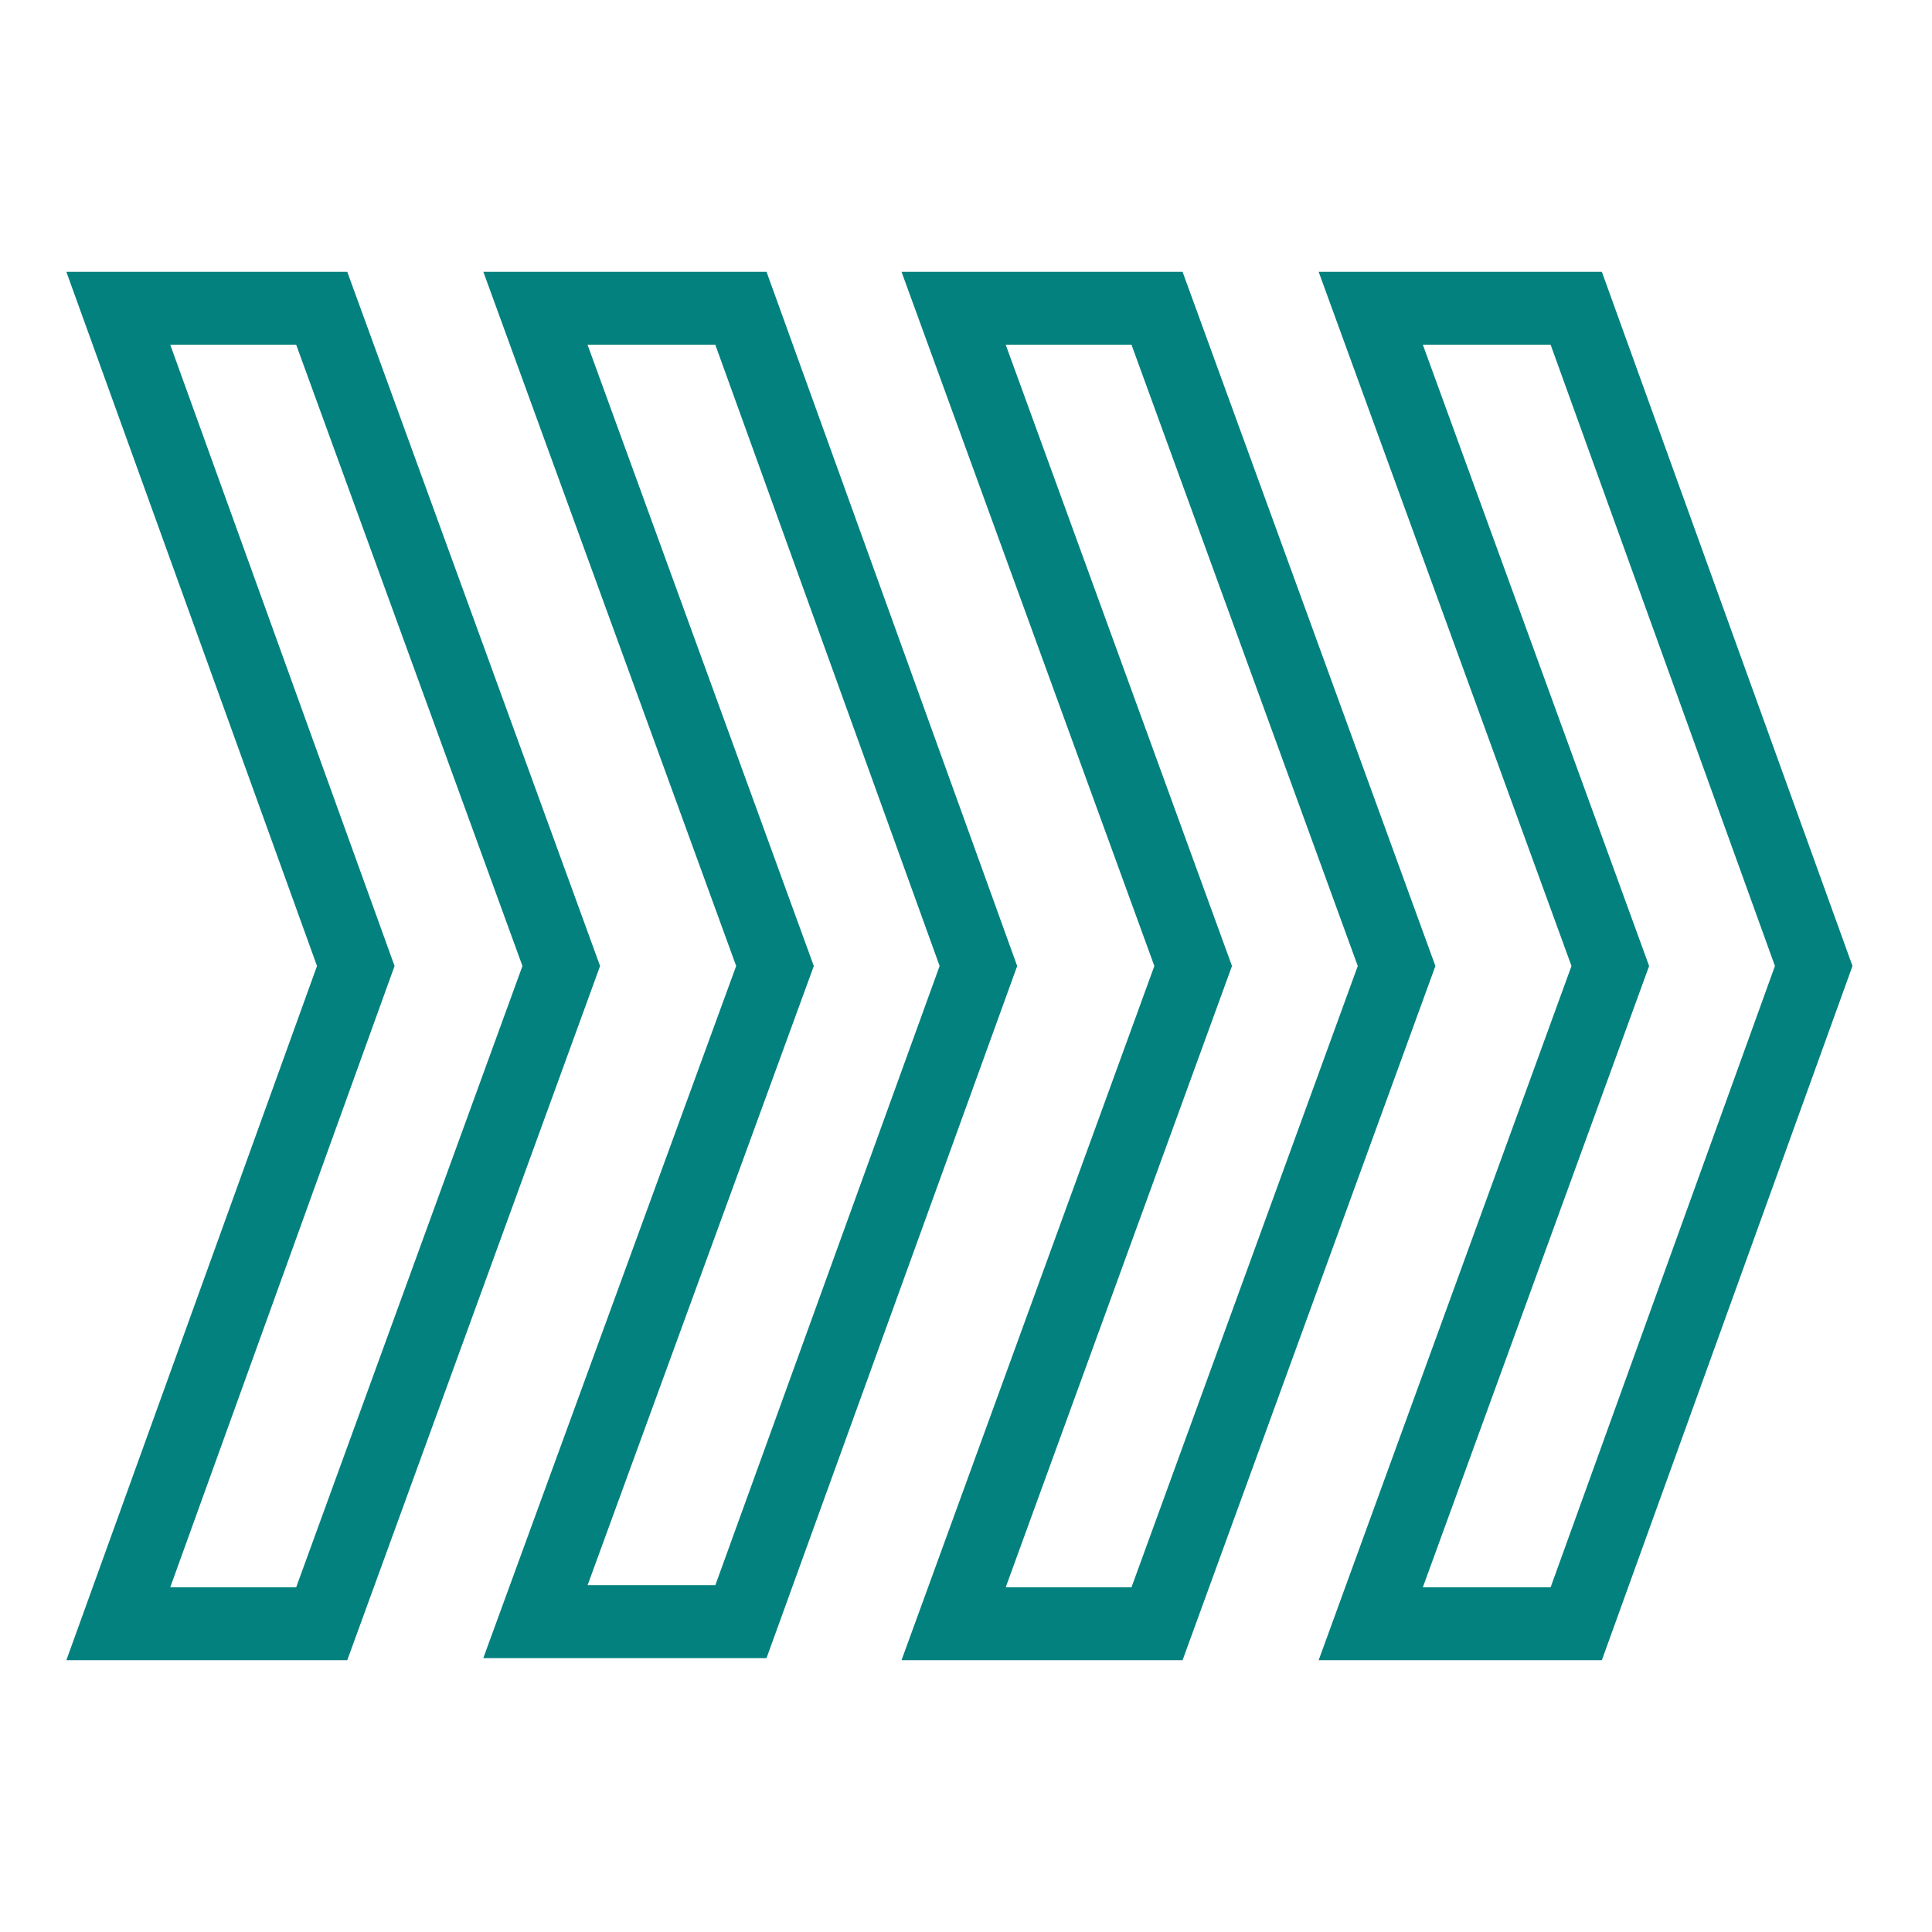 <svg width="98" height="98" viewBox="0 0 98 98" fill="none" xmlns="http://www.w3.org/2000/svg">
<path d="M69.531 15.637L81.682 49L69.531 82.363H79.954L92 49L79.954 15.637H69.531Z" stroke="#02817E" stroke-width="3.7" stroke-miterlimit="10"/>
<path d="M48.372 15.637L60.523 49L48.372 82.363H58.69L70.841 49L58.69 15.637H48.372Z" stroke="#02817E" stroke-width="3.7" stroke-miterlimit="10"/>
<path d="M27.16 15.637L39.311 49L27.16 82.258H37.583L49.629 49L37.583 15.637H27.16Z" stroke="#02817E" stroke-width="3.7" stroke-miterlimit="10"/>
<path d="M6.001 15.637L18.047 49L6.001 82.363H16.319L28.47 49L16.319 15.637H6.001Z" stroke="#02817E" stroke-width="3.7" stroke-miterlimit="10"/>
</svg>
